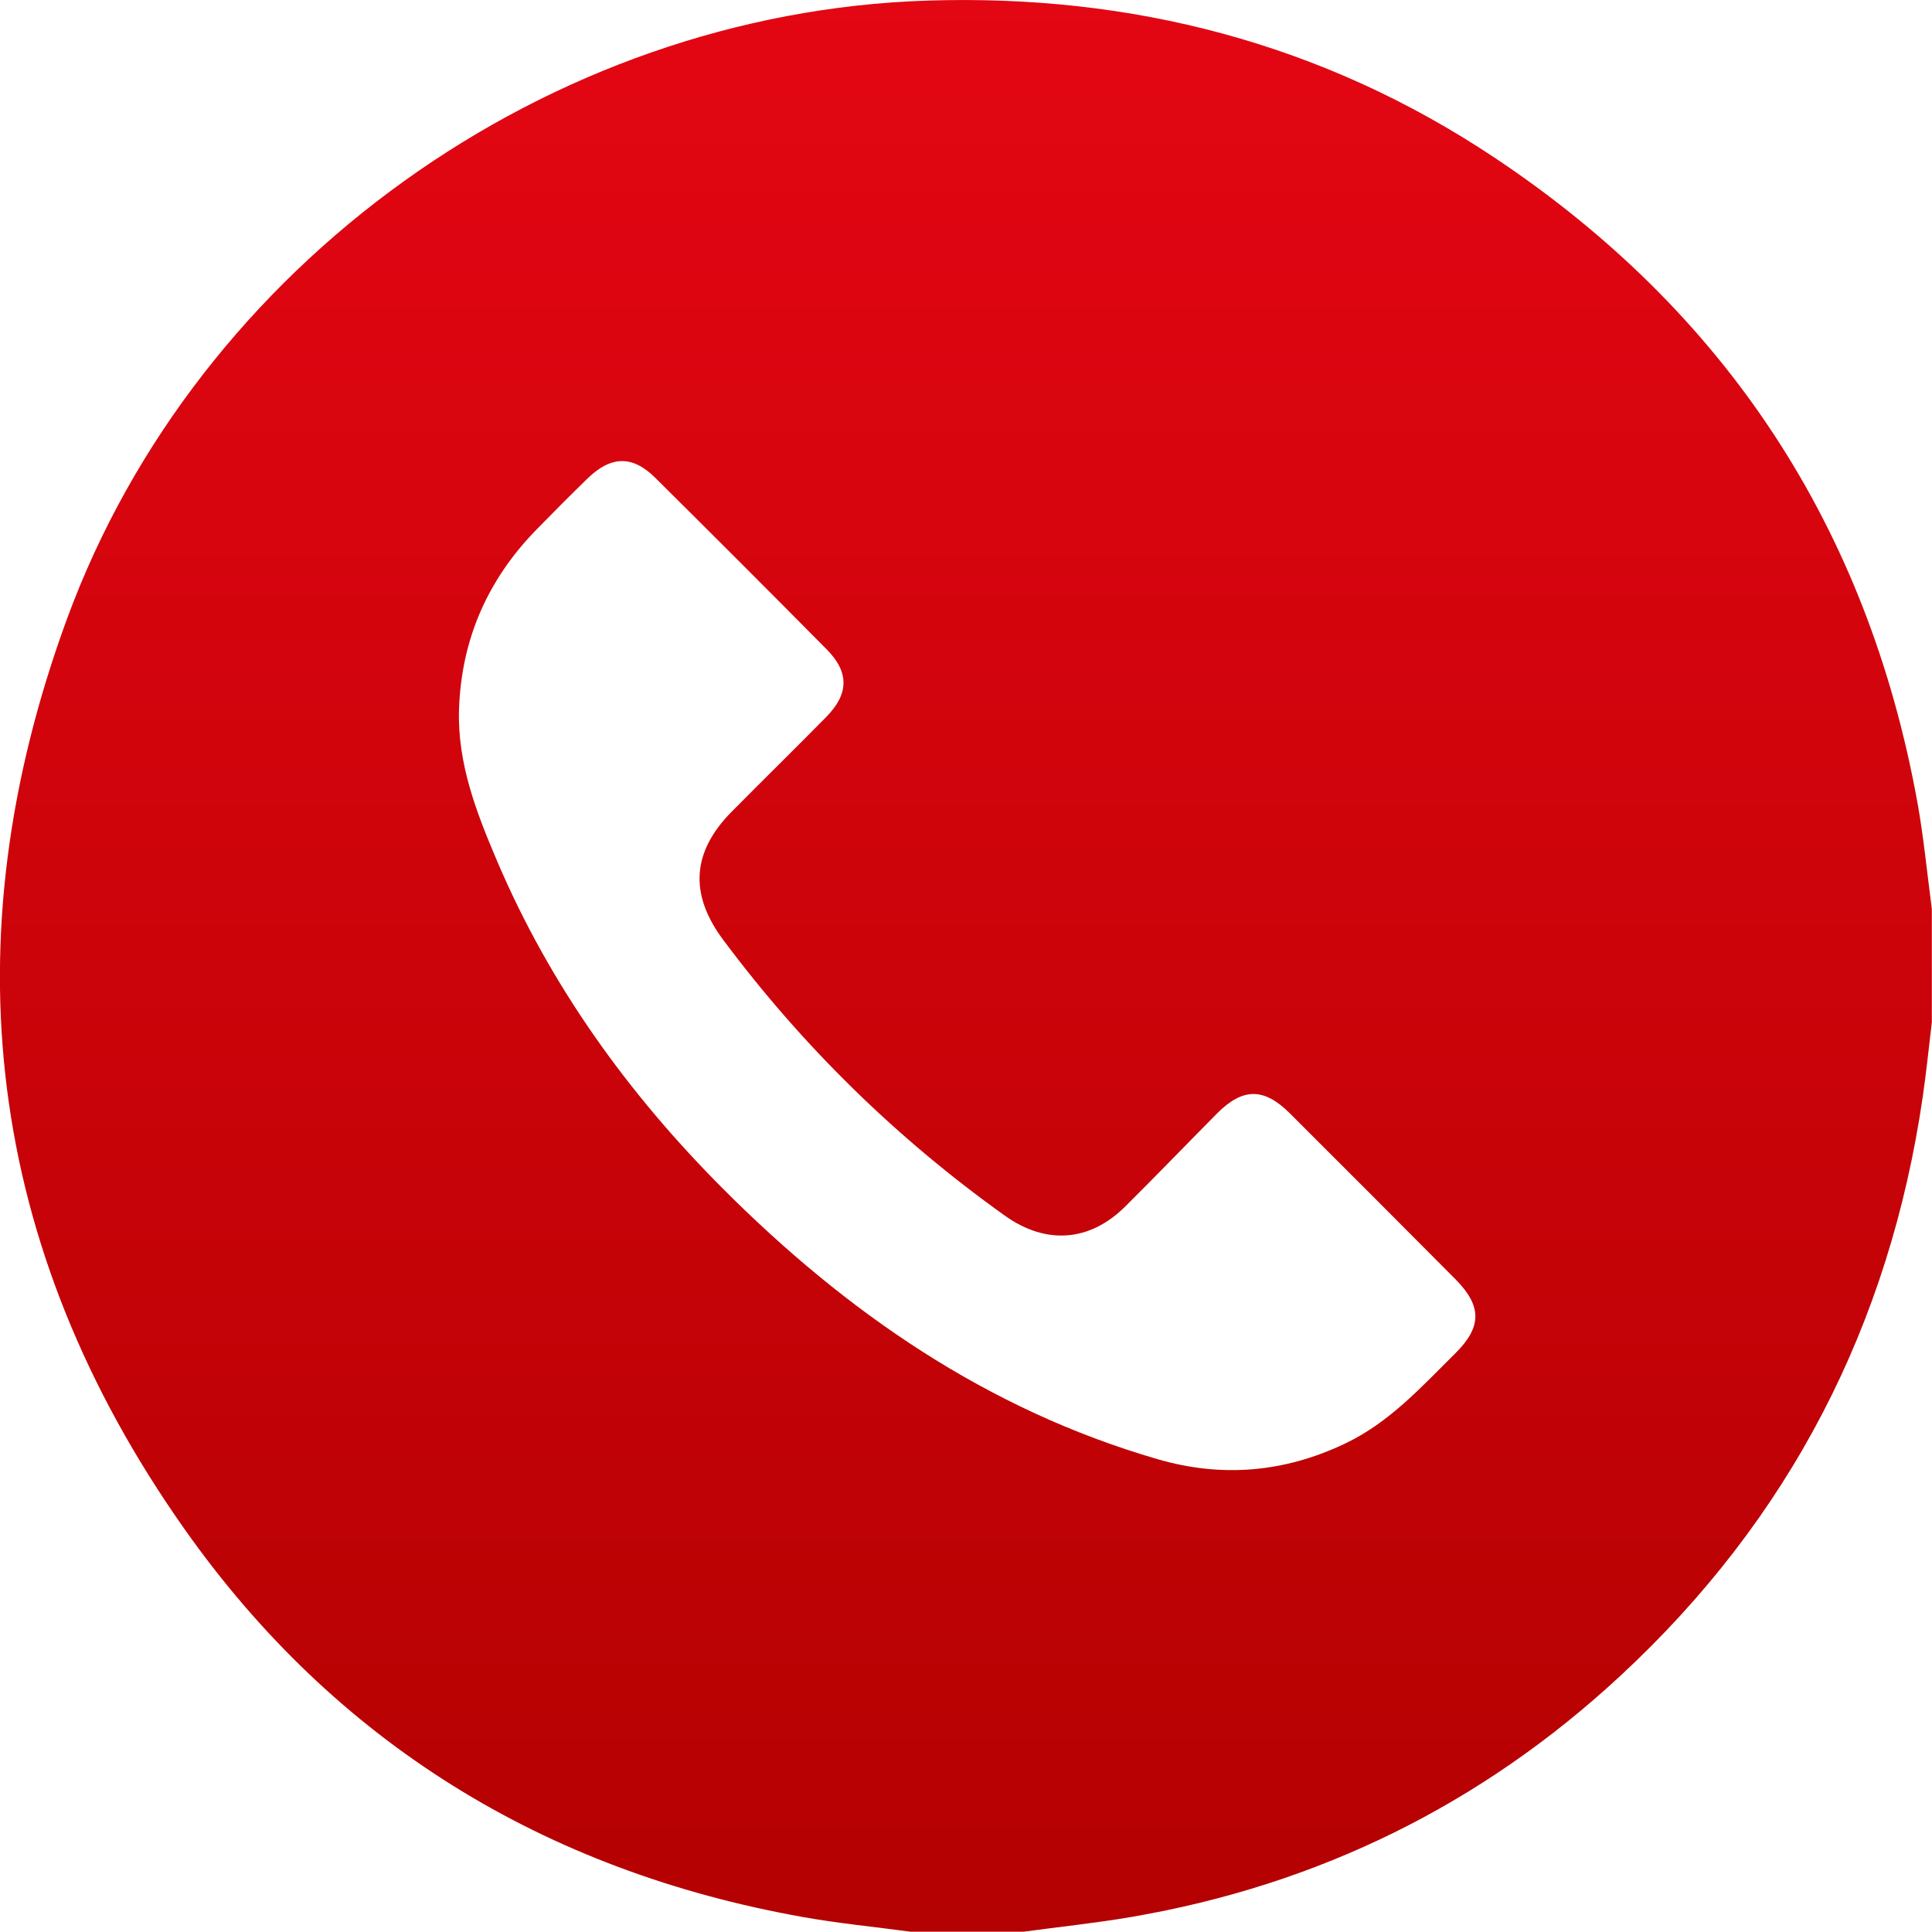 <svg xmlns="http://www.w3.org/2000/svg" xmlns:xlink="http://www.w3.org/1999/xlink" id="Calque_1" x="0px" y="0px" viewBox="0 0 123.24 123.23" style="enable-background:new 0 0 123.24 123.23;" xml:space="preserve"><style type="text/css">	.st0{fill:#FFFFFF;}	.st1{clip-path:url(#SVGID_00000181775921722143146200000002486952756847030705_);}	.st2{opacity:0.5;fill:#FFFFFF;}	.st3{fill:#B40101;}	.st4{fill:#30393C;}	.st5{opacity:0.2;fill:none;stroke:#30393C;stroke-miterlimit:10;}	.st6{fill:url(#SVGID_00000098915090379979816570000001342511291289445784_);}	.st7{fill:url(#SVGID_00000126305841178189888030000007227038072342874789_);}	.st8{fill:url(#SVGID_00000051363496324821670110000017209585596830080413_);}	.st9{fill:url(#SVGID_00000016039675432633905980000018068045955088643745_);}	.st10{fill:url(#SVGID_00000145773236429226673780000002197469784451359386_);}	.st11{opacity:0.7;fill:#FFFFFF;}	.st12{opacity:0.6;fill:url(#SVGID_00000050637110007906262780000009677083573946267284_);}	.st13{fill:none;stroke:#4E5C61;stroke-miterlimit:10;}	.st14{fill:none;stroke:#B40101;stroke-width:0.75;stroke-linecap:round;stroke-linejoin:round;stroke-miterlimit:10;}	.st15{fill:url(#SVGID_00000040550801884276141900000005892768617232924320_);}	.st16{fill:url(#SVGID_00000094616101398870238850000002173392937424723620_);}	.st17{fill:url(#SVGID_00000068644960752331849040000002105402150684337568_);}	.st18{opacity:0.5;fill:url(#SVGID_00000018946197469181620630000009937341857359581876_);}	.st19{fill:url(#SVGID_00000100355610786474034730000016119885648883394480_);}	.st20{fill:url(#SVGID_00000046302955945666180960000005424917735491052416_);}	.st21{fill:url(#SVGID_00000065779560592109019120000011088177787936867460_);}	.st22{fill:#30393C;stroke:#636080;stroke-width:0.35;stroke-miterlimit:10;}	.st23{fill:none;stroke:#636080;stroke-width:0.5;stroke-miterlimit:10;}	.st24{fill:url(#SVGID_00000144304882775555071920000017957628328394186413_);}	.st25{opacity:0.5;}	.st26{fill:url(#SVGID_00000052069839326800533390000011655565583265250745_);}	.st27{fill:url(#SVGID_00000177456462766883719780000004990817318144726415_);}	.st28{fill:url(#SVGID_00000150070910628666034950000004109776194507941277_);}	.st29{fill:url(#SVGID_00000069388987336664268820000009994647161111291826_);}	.st30{fill:none;stroke:#B40101;stroke-width:1.5;stroke-miterlimit:10;}	.st31{opacity:0.5;fill:url(#SVGID_00000028286255223415974330000016971177784144123524_);}	.st32{opacity:0.4;fill:url(#SVGID_00000143596114960378500470000002269716977350169999_);}	.st33{fill:url(#SVGID_00000026144813713331965820000004848423366792472471_);}	.st34{fill:url(#SVGID_00000101809054437897087280000009808005052526797236_);}	.st35{fill:none;stroke:#30393C;stroke-miterlimit:10;}	.st36{fill:url(#SVGID_00000096022975277811954550000000166263074533869746_);}	.st37{fill:none;stroke:#D92525;stroke-linecap:round;stroke-linejoin:round;stroke-miterlimit:10;}	.st38{fill:#30393C;stroke:#FFFFFF;stroke-width:0.35;stroke-miterlimit:10;}	.st39{fill:none;stroke:#FFFFFF;stroke-width:0.5;stroke-miterlimit:10;}	.st40{fill:url(#SVGID_00000155865880742638873050000003742662069387995325_);}	.st41{fill:#BAB8CC;}	.st42{fill:#DBDAE5;}	.st43{fill:none;stroke:#FFFFFF;stroke-linecap:round;stroke-linejoin:round;stroke-miterlimit:10;stroke-dasharray:3;}	.st44{fill:none;stroke:#FFD02E;stroke-width:1.5;stroke-miterlimit:10;}	.st45{fill:#2E82FF;}	.st46{fill:none;stroke:#FFD02E;stroke-miterlimit:10;}	.st47{fill:none;stroke:#FF2E87;stroke-miterlimit:10;}	.st48{opacity:0.25;}	.st49{fill:url(#SVGID_00000088836967488761728350000011886258228445423758_);}	.st50{opacity:0.6;}	.st51{fill:none;stroke:#2E82FF;stroke-linecap:round;stroke-linejoin:round;stroke-miterlimit:10;}	.st52{fill:none;stroke:#FF2E87;stroke-linecap:round;stroke-linejoin:round;stroke-miterlimit:10;}	.st53{fill:none;stroke:#FFD02E;stroke-linecap:round;stroke-linejoin:round;stroke-miterlimit:10;}	.st54{fill:url(#SVGID_00000109005958854875015060000014267421776958178202_);}	.st55{fill:url(#SVGID_00000087385886273051398520000009804139980741879690_);}	.st56{fill:#FF2E87;}	.st57{fill:#FFD02E;}	.st58{fill:url(#SVGID_00000050663711531355143460000006520916131287335559_);}	.st59{fill:url(#SVGID_00000131360017688336954840000000109022773793412775_);}	.st60{fill:url(#SVGID_00000023997484485494727410000002565060928034693506_);}	.st61{fill:url(#SVGID_00000125587872597111733630000007132346196381973930_);}	.st62{fill:none;stroke:#2E82FF;stroke-width:2;stroke-linecap:round;stroke-linejoin:round;stroke-miterlimit:10;}	.st63{fill:none;stroke:#FF2E87;stroke-width:2;stroke-linecap:round;stroke-linejoin:round;stroke-miterlimit:10;}	.st64{fill:none;stroke:#FFD02E;stroke-width:2;stroke-linecap:round;stroke-linejoin:round;stroke-miterlimit:10;}	.st65{fill:none;stroke:#2E82FF;stroke-miterlimit:10;}	.st66{fill:url(#SVGID_00000158713932432520422680000013133644728957280680_);}	.st67{opacity:0.25;fill:none;stroke:url(#SVGID_00000085237483312908656120000003651136742218602899_);stroke-miterlimit:10;}	.st68{opacity:0.25;fill:url(#SVGID_00000009561166981201793970000009035643295874648979_);}			.st69{opacity:0.25;fill:none;stroke:url(#SVGID_00000150101446877123848980000016849827742031365797_);stroke-linecap:round;stroke-linejoin:round;stroke-miterlimit:10;}			.st70{opacity:0.25;fill:none;stroke:url(#SVGID_00000080900884386009439220000009397354795108327563_);stroke-linecap:round;stroke-linejoin:round;stroke-miterlimit:10;}			.st71{opacity:0.25;fill:none;stroke:url(#SVGID_00000138564621110902682810000016317829123417198978_);stroke-linecap:round;stroke-linejoin:round;stroke-miterlimit:10;}			.st72{opacity:0.25;fill:none;stroke:url(#SVGID_00000011726844584829533800000012259062241494248862_);stroke-linecap:round;stroke-linejoin:round;stroke-miterlimit:10;}	.st73{opacity:0.25;fill:url(#SVGID_00000065779157023845533230000016756557405552652223_);}			.st74{opacity:0.25;fill:none;stroke:url(#SVGID_00000044148701702813888100000010230381954856930692_);stroke-linecap:round;stroke-linejoin:round;stroke-miterlimit:10;}			.st75{opacity:0.25;fill:none;stroke:url(#SVGID_00000042728789854240319570000010659215758927086769_);stroke-linecap:round;stroke-linejoin:round;stroke-miterlimit:10;}			.st76{opacity:0.25;fill:none;stroke:url(#SVGID_00000105425874501010303680000017855369593859998371_);stroke-linecap:round;stroke-linejoin:round;stroke-miterlimit:10;}	.st77{fill:none;}	.st78{fill:url(#SVGID_00000032624369198080471650000006427038237226581949_);}	.st79{fill:url(#SVGID_00000088105760971564252180000017613532706115463564_);}	.st80{fill:#202020;}	.st81{fill:url(#SVGID_00000105390524759437147500000000623070917673733804_);}	.st82{opacity:0.75;}	.st83{fill:url(#SVGID_00000148638145424183167410000000163362445348173702_);}	.st84{fill:url(#SVGID_00000116915611156368599600000007622760185139809678_);}	.st85{fill:url(#SVGID_00000003071215834074872360000007283723699901983143_);}	.st86{fill:url(#SVGID_00000028306737246753876940000016128488353014936711_);}	.st87{fill:url(#SVGID_00000165931557202424449330000001444154917008306107_);}	.st88{fill:url(#SVGID_00000043453373216534959880000009124674960944990360_);}	.st89{fill:url(#SVGID_00000182519394326581772410000006578430484750843032_);}	.st90{fill:url(#SVGID_00000093868955350356249360000009833604984660316054_);}	.st91{fill:url(#SVGID_00000123423245048411102930000012109283849153523610_);}	.st92{fill:url(#SVGID_00000039855102945078183230000009390156705041142920_);}	.st93{fill:url(#SVGID_00000033371543119486418840000010268099145838600891_);}	.st94{opacity:0.6;fill:url(#SVGID_00000025411318663310033610000015327710381766395573_);}	.st95{fill:url(#SVGID_00000085219658557490179680000006146740666429671844_);}	.st96{fill:url(#SVGID_00000152986009074375707840000015036001793521403044_);}	.st97{fill:url(#SVGID_00000037675155441875299680000007052720777000137653_);}	.st98{opacity:0.5;fill:url(#SVGID_00000066511780082135157590000017670431737352538498_);}	.st99{fill:url(#SVGID_00000156585464653108902150000001501480067416008074_);}	.st100{fill:url(#SVGID_00000090990406688114517240000012272177405333883838_);}	.st101{fill:url(#SVGID_00000050627025027989617170000001891025391209863048_);}	.st102{fill:url(#SVGID_00000059988278359288832760000001849531095661941902_);}	.st103{fill:url(#SVGID_00000136370301850482410380000003423038848747841939_);}	.st104{fill:url(#SVGID_00000021106546357644142430000011680745206246904969_);}	.st105{fill:url(#SVGID_00000073685284266666280740000000771783351297988540_);}	.st106{fill:url(#SVGID_00000141454759684912119400000002498142546166720688_);}	.st107{fill:url(#SVGID_00000085929596003169242150000007827796933385138091_);}	.st108{opacity:0.5;fill:url(#SVGID_00000182497051979110659450000009763662103173333940_);}	.st109{opacity:0.4;fill:url(#SVGID_00000090260122942275500630000009663781872631536804_);}	.st110{fill:url(#SVGID_00000024719654801949429460000013950323847922668178_);}	.st111{fill:url(#SVGID_00000094590685982126496060000001953542345031938699_);}	.st112{fill:url(#SVGID_00000006686153352116664160000004382129072490321834_);}	.st113{fill:url(#SVGID_00000094615495531160657760000010692600872472017850_);}	.st114{fill:url(#SVGID_00000074428360481728093620000017836401497201970326_);}	.st115{fill:url(#SVGID_00000074435548895575317510000013732739066488203445_);}	.st116{fill:url(#SVGID_00000095306236454854487800000008740371256299954871_);}	.st117{fill:url(#SVGID_00000073723421553035836120000002910924763289593020_);}	.st118{fill:url(#SVGID_00000178179096322418410650000014310917770640428716_);}	.st119{fill:url(#SVGID_00000078046528804294134280000015297781501570864272_);}	.st120{fill:url(#SVGID_00000024692438538630219300000003051551237194536590_);}	.st121{opacity:0.25;fill:none;stroke:url(#SVGID_00000004535640911594857850000003720576530646165404_);stroke-miterlimit:10;}	.st122{opacity:0.25;fill:url(#SVGID_00000059278923150442638210000005347106756923563185_);}			.st123{opacity:0.25;fill:none;stroke:url(#SVGID_00000171699541491756420160000013971758226174967216_);stroke-linecap:round;stroke-linejoin:round;stroke-miterlimit:10;}			.st124{opacity:0.25;fill:none;stroke:url(#SVGID_00000139259568939185702260000016726254904072901762_);stroke-linecap:round;stroke-linejoin:round;stroke-miterlimit:10;}			.st125{opacity:0.25;fill:none;stroke:url(#SVGID_00000087410549699154335590000013652047204367448501_);stroke-linecap:round;stroke-linejoin:round;stroke-miterlimit:10;}			.st126{opacity:0.25;fill:none;stroke:url(#SVGID_00000060712971620990764780000007485245590292528819_);stroke-linecap:round;stroke-linejoin:round;stroke-miterlimit:10;}	.st127{opacity:0.25;fill:url(#SVGID_00000052105115827982192940000002599983991623203977_);}			.st128{opacity:0.25;fill:none;stroke:url(#SVGID_00000129900210495020931220000005813363849941119121_);stroke-linecap:round;stroke-linejoin:round;stroke-miterlimit:10;}			.st129{opacity:0.25;fill:none;stroke:url(#SVGID_00000021083275115529524520000008495091608870903425_);stroke-linecap:round;stroke-linejoin:round;stroke-miterlimit:10;}			.st130{opacity:0.25;fill:none;stroke:url(#SVGID_00000165919584368443880960000014535261106944639661_);stroke-linecap:round;stroke-linejoin:round;stroke-miterlimit:10;}	.st131{fill:url(#SVGID_00000039102753739800796250000006663215353996606883_);}	.st132{fill:url(#SVGID_00000062896007199262458920000018267836476591323555_);}	.st133{fill:url(#SVGID_00000142133929315021581020000017281615871778608540_);}	.st134{fill:url(#SVGID_00000116207701034852348190000014560864512938227872_);}	.st135{fill:url(#SVGID_00000023261700592141320180000005367617556471629227_);}	.st136{fill:url(#SVGID_00000044164291864366143450000011580513354643861168_);}	.st137{fill:url(#SVGID_00000178921388489925368910000016850626135380443063_);}	.st138{fill:url(#SVGID_00000140736024593067855570000010908427050624118957_);}	.st139{fill:url(#SVGID_00000018200369267687226180000007837850229332260760_);}	.st140{fill:url(#SVGID_00000098184961361878780020000014991554683386931378_);}	.st141{fill:url(#SVGID_00000078759729918728843270000002083111047680780215_);}	.st142{fill:url(#SVGID_00000075120393914933883860000003980254538854182067_);}	.st143{fill:url(#SVGID_00000129921641143293437470000018140008164552334243_);}	.st144{fill:url(#SVGID_00000124127674324628665150000013538405708665959610_);}	.st145{fill:url(#SVGID_00000100359650951339888910000004503158937722472126_);}	.st146{opacity:0.25;fill:url(#SVGID_00000018215508329780858080000014574348157547772588_);}	.st147{fill:url(#SVGID_00000183218100401616644880000010812600217857564335_);}	.st148{fill:url(#SVGID_00000137126669328179725600000002780829917890482844_);}	.st149{fill:url(#SVGID_00000055676027840081157050000011413475254507097532_);}	.st150{fill:url(#SVGID_00000030453582548085799690000000264559330292589746_);}	.st151{opacity:0.25;fill:url(#SVGID_00000071537843252847783020000013303929728506860205_);}	.st152{fill:url(#SVGID_00000132777782027018341720000015326965695150676134_);}	.st153{fill:url(#SVGID_00000069363393498501395040000014138593827666602886_);}	.st154{fill:url(#SVGID_00000128454421682586799880000010512057208123088281_);}	.st155{fill:url(#SVGID_00000163763221222024583050000011254932616038884531_);}	.st156{fill:url(#SVGID_00000009562263146508626530000009901876651088746413_);}	.st157{fill:url(#SVGID_00000065040368093741409240000011820713799531626644_);}	.st158{fill:url(#SVGID_00000004539216476546659400000014221087237850855817_);}	.st159{fill:url(#SVGID_00000137848271740867919390000012780237673961216904_);}	.st160{fill:url(#SVGID_00000117658550414497598730000017977928707108158102_);}	.st161{fill:url(#SVGID_00000095306800354995944180000017317197145181021855_);}	.st162{fill:url(#SVGID_00000117667262321363487610000009779463077030896266_);}	.st163{fill:#D92525;}	.st164{fill:url(#SVGID_00000140726134809877879850000005248202226948907425_);}	.st165{fill:url(#SVGID_00000127728020878633730920000007441056359523308694_);}	.st166{fill:url(#SVGID_00000072268442104175406450000013032249677422377864_);}	.st167{fill:url(#SVGID_00000157273425059971398960000014671867452484409756_);}</style><linearGradient id="SVGID_00000132052295416962998300000012738843572109906855_" gradientUnits="userSpaceOnUse" x1="61.622" y1="123.229" x2="61.622" y2="-9.094947e-13">	<stop offset="0" style="stop-color:#B40101"></stop>	<stop offset="1" style="stop-color:#E30613"></stop></linearGradient><path style="fill:url(#SVGID_00000132052295416962998300000012738843572109906855_);" d="M122.3,51.13 c-3.19-17.51-12.21-31.25-26.99-41.09C84.37,2.76,72.2-0.39,59.1,0.04C35.01,0.83,12.61,16.8,4.28,39.46 c-7.55,20.57-5.16,40.13,7.47,58.05c9.62,13.65,22.97,21.83,39.44,24.77c2.28,0.41,4.59,0.63,6.88,0.94c2.41,0,4.81,0,7.22,0 c2.3-0.31,4.6-0.55,6.88-0.94c11.91-2.04,22.34-7.17,31.19-15.38c10.8-10.01,17.17-22.37,19.29-36.94c0.23-1.58,0.39-3.17,0.58-4.75 c0-2.41,0-4.81,0-7.22C122.93,55.71,122.71,53.4,122.3,51.13z M92.85,86.31c-2.16,2.14-4.2,4.41-7.02,5.76 c-3.89,1.86-7.89,2.21-12.02,1c-10.86-3.16-19.83-9.36-27.72-17.27c-6.05-6.07-10.99-12.93-14.37-20.85 c-1.32-3.1-2.55-6.24-2.44-9.7c0.15-4.49,1.84-8.31,4.98-11.51c1.07-1.09,2.14-2.17,3.23-3.23c1.49-1.44,2.86-1.47,4.3-0.04 c3.67,3.64,7.33,7.3,10.96,10.97c1.43,1.45,1.4,2.83-0.05,4.3c-2,2.03-4.03,4.02-6.03,6.04c-2.54,2.57-2.71,5.26-0.54,8.17 c5.07,6.8,11.06,12.66,17.96,17.59c2.63,1.88,5.43,1.68,7.71-0.6c1.96-1.95,3.88-3.94,5.83-5.91c1.64-1.65,2.99-1.66,4.64-0.02 c3.55,3.54,7.09,7.09,10.62,10.64C94.53,83.33,94.52,84.65,92.85,86.31z"></path></svg>